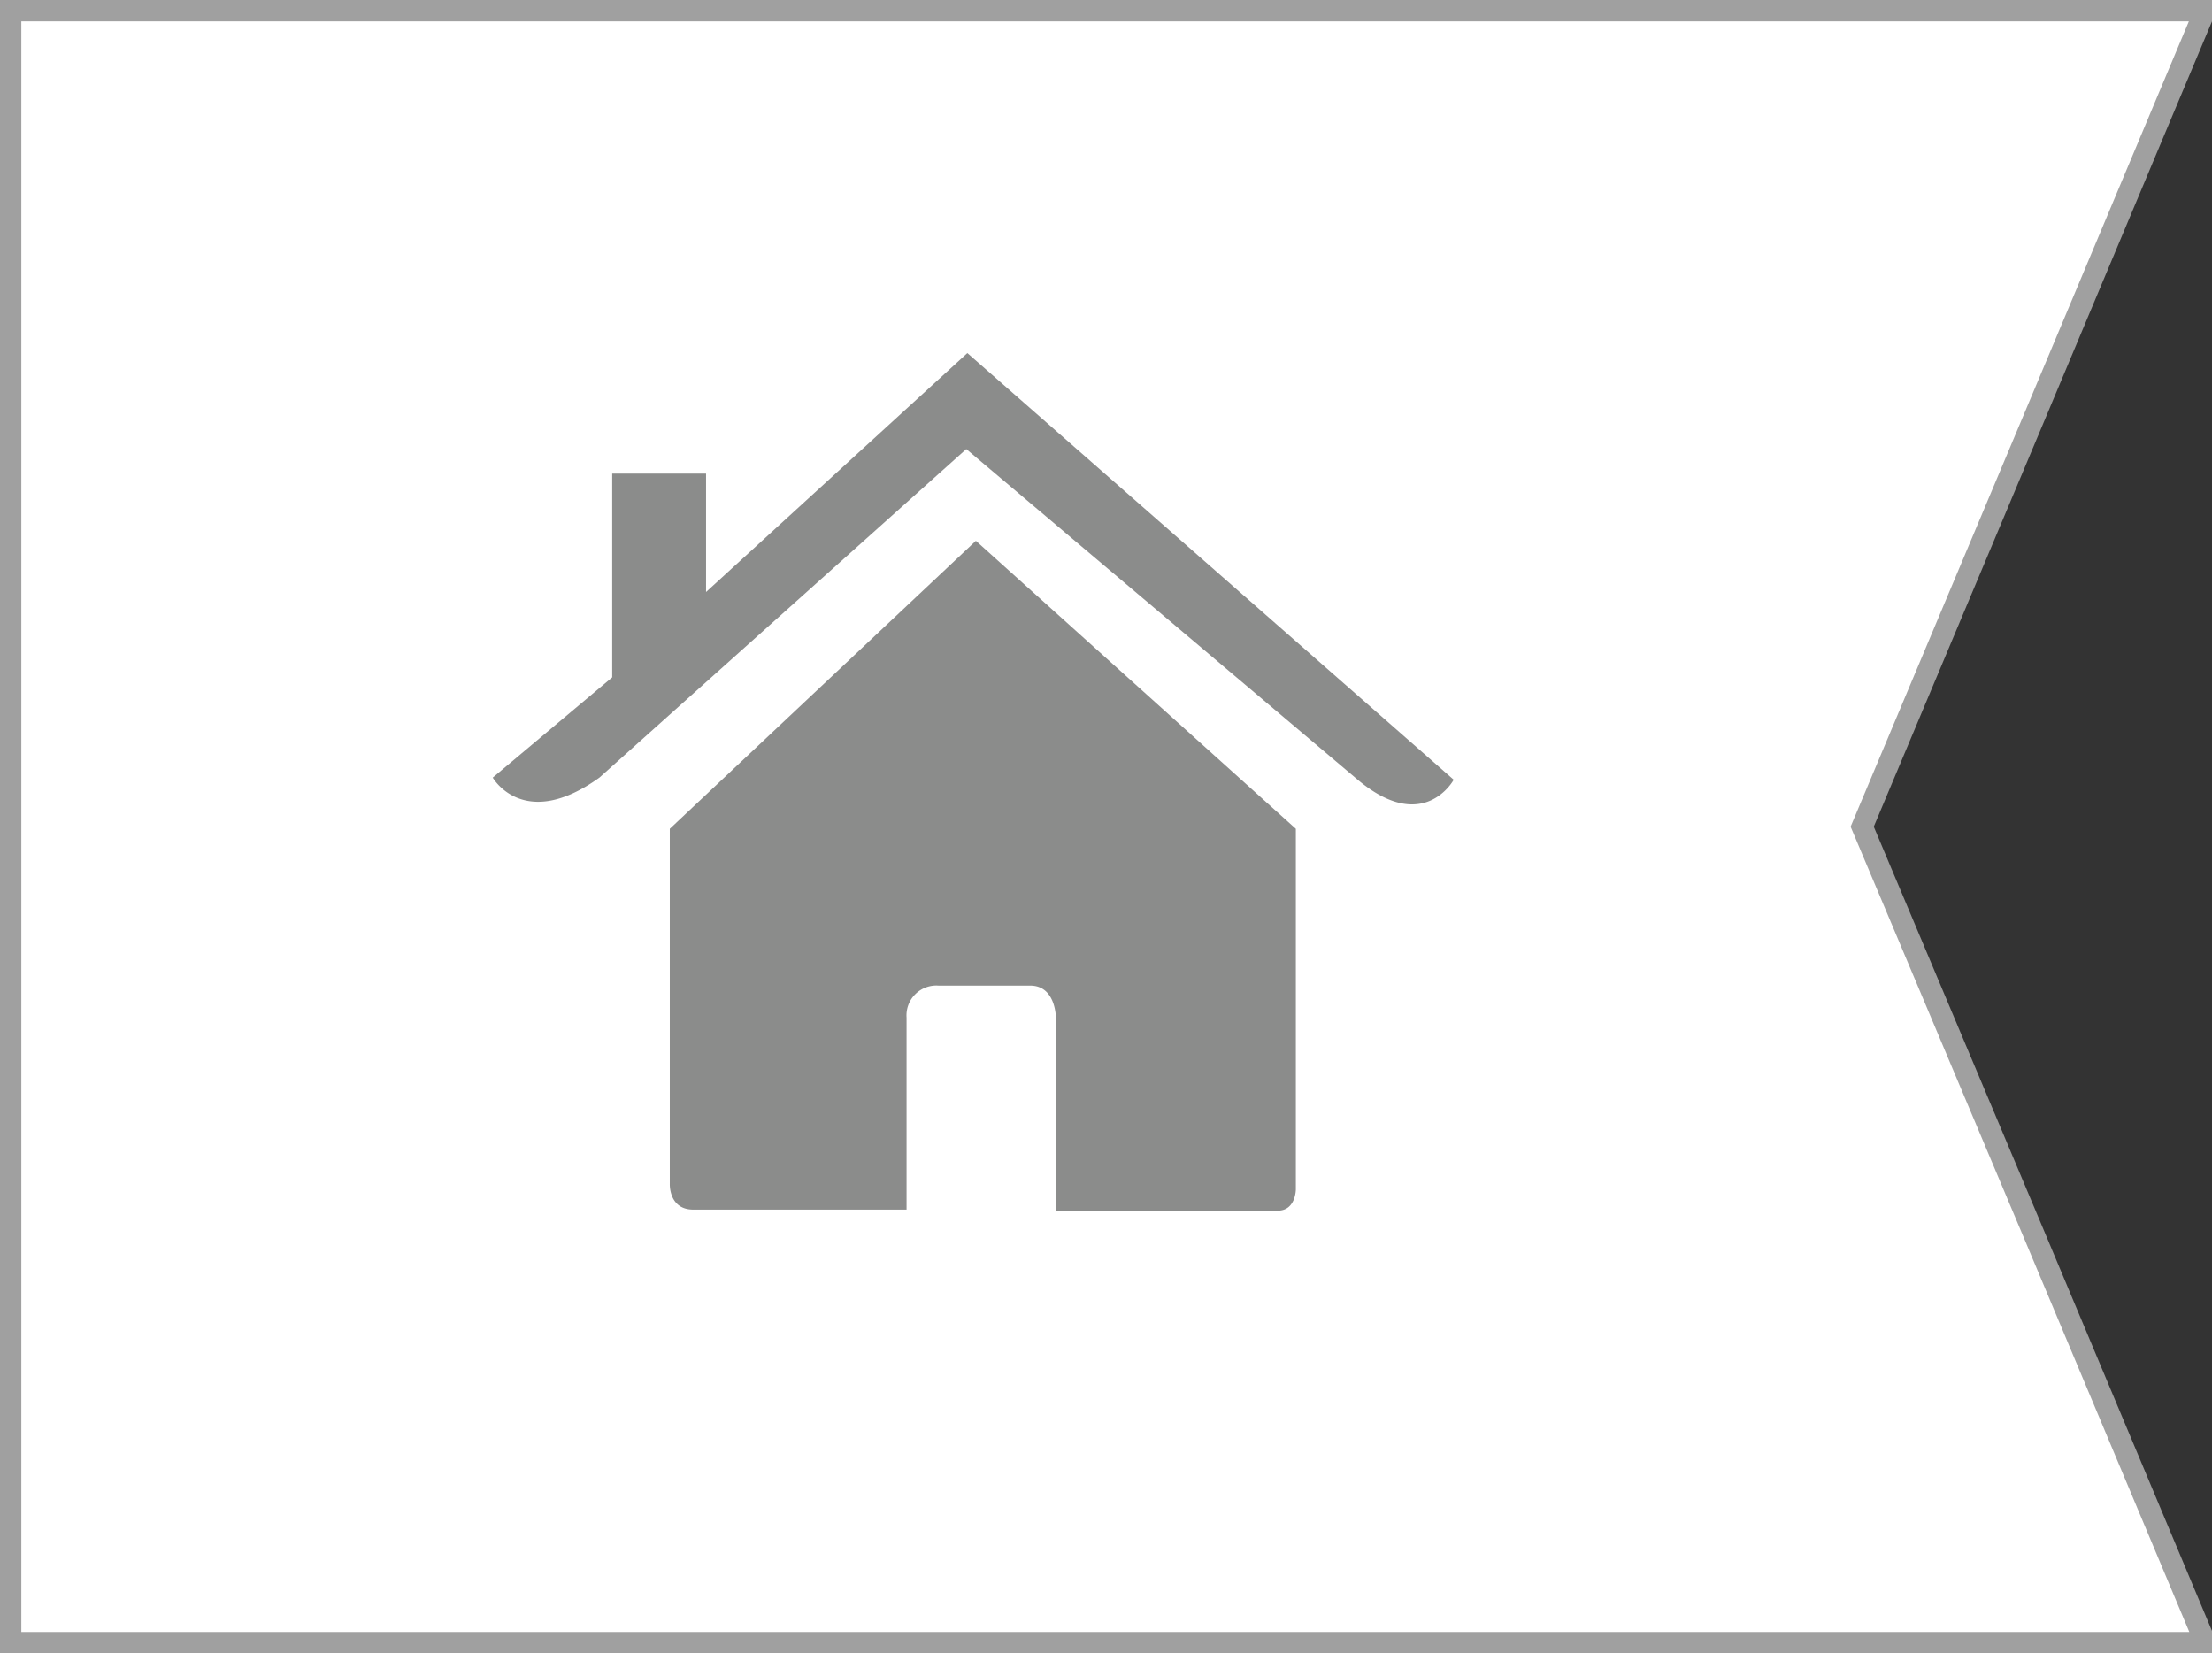<?xml version="1.0" encoding="UTF-8" standalone="no"?>
<svg
   xmlns:dc="http://purl.org/dc/elements/1.1/"
   xmlns:cc="http://creativecommons.org/ns#"
   xmlns:rdf="http://www.w3.org/1999/02/22-rdf-syntax-ns#"
   xmlns:svg="http://www.w3.org/2000/svg"
   xmlns="http://www.w3.org/2000/svg"
   xmlns:sodipodi="http://sodipodi.sourceforge.net/DTD/sodipodi-0.dtd"
   xmlns:inkscape="http://www.inkscape.org/namespaces/inkscape"
   viewBox="0 0 20.74 15.5"
   id="svg2"
   version="1.1"
   inkscape:version="0.91 r13725"
   sodipodi:docname="home-button.svg">
  <rect x="0" y="0" width="20.74" height="15.5" fill="#333333" stroke="none"/>
  <sodipodi:namedview
     pagecolor="#ffffff"
     bordercolor="#666666"
     borderopacity="1"
     objecttolerance="10"
     gridtolerance="10"
     guidetolerance="10"
     inkscape:pageopacity="0"
     inkscape:pageshadow="2"
     inkscape:window-width="1137"
     inkscape:window-height="1100"
     id="namedview17"
     showgrid="false"
     inkscape:zoom="13.211186"
     inkscape:cx="10.37"
     inkscape:cy="7.75"
     inkscape:window-x="567"
     inkscape:window-y="37"
     inkscape:window-maximized="0"
     inkscape:current-layer="svg2" />
  <defs
     id="defs4">
    <style
       id="style6">.cls-1{fill:#fff;stroke:#a0a0a0;stroke-miterlimit:10;stroke-width:0.2px;}.cls-1,.cls-2{fill-rule:evenodd;}.cls-2{fill:#8b8c8b;}</style>
  </defs>
  <title
     id="title8">Asset 2SVG</title>
  <g
     id="Layer_2"
     data-name="Layer 2"
     transform="matrix(-1,0,0,1,20.74,0)">
    <g
       id="Homepage_Search"
       data-name="Homepage Search">
      <polygon
         class="cls-1"
         points="0.1,0.18 1.67,3.92 3.28,7.75 1.67,11.57 0.1,15.31 0.1,15.4 20.64,15.4 20.64,0.1 0.1,0.1 0.1,0.1 "
         id="polygon12"
         style="fill:#ffffff;fill-rule:evenodd;stroke:#a0a0a0;stroke-width:0.2px;stroke-miterlimit:10" />
      <g
         id="Forma_1"
         data-name="Forma 1">
        <path
           class="cls-2"
           d="m 8.59,7.77 0,3.38 c 0,0 0,0.2 0.17,0.2 l 2.08,0 0,-1.81 c 0,0 0,-0.3 0.24,-0.3 l 0.86,0 a 0.28,0.28 0 0 1 0.3,0.3 l 0,1.8 2,0 c 0.23,0 0.22,-0.24 0.22,-0.24 l 0,-3.33 -2.87,-2.7 z M 15,6.35 l 0,-1.91 -0.88,0 0,1.11 -2.45,-2.24 -4.56,4 c 0,0 0.28,0.52 0.9,0 l 3.67,-3.1 3.44,3.08 c 0.71,0.51 1,0 1,0 z"
           id="path15"
           inkscape:connector-curvature="0"
           style="fill:#8b8c8b;fill-rule:evenodd" />
      </g>
    </g>
  </g>
</svg>
